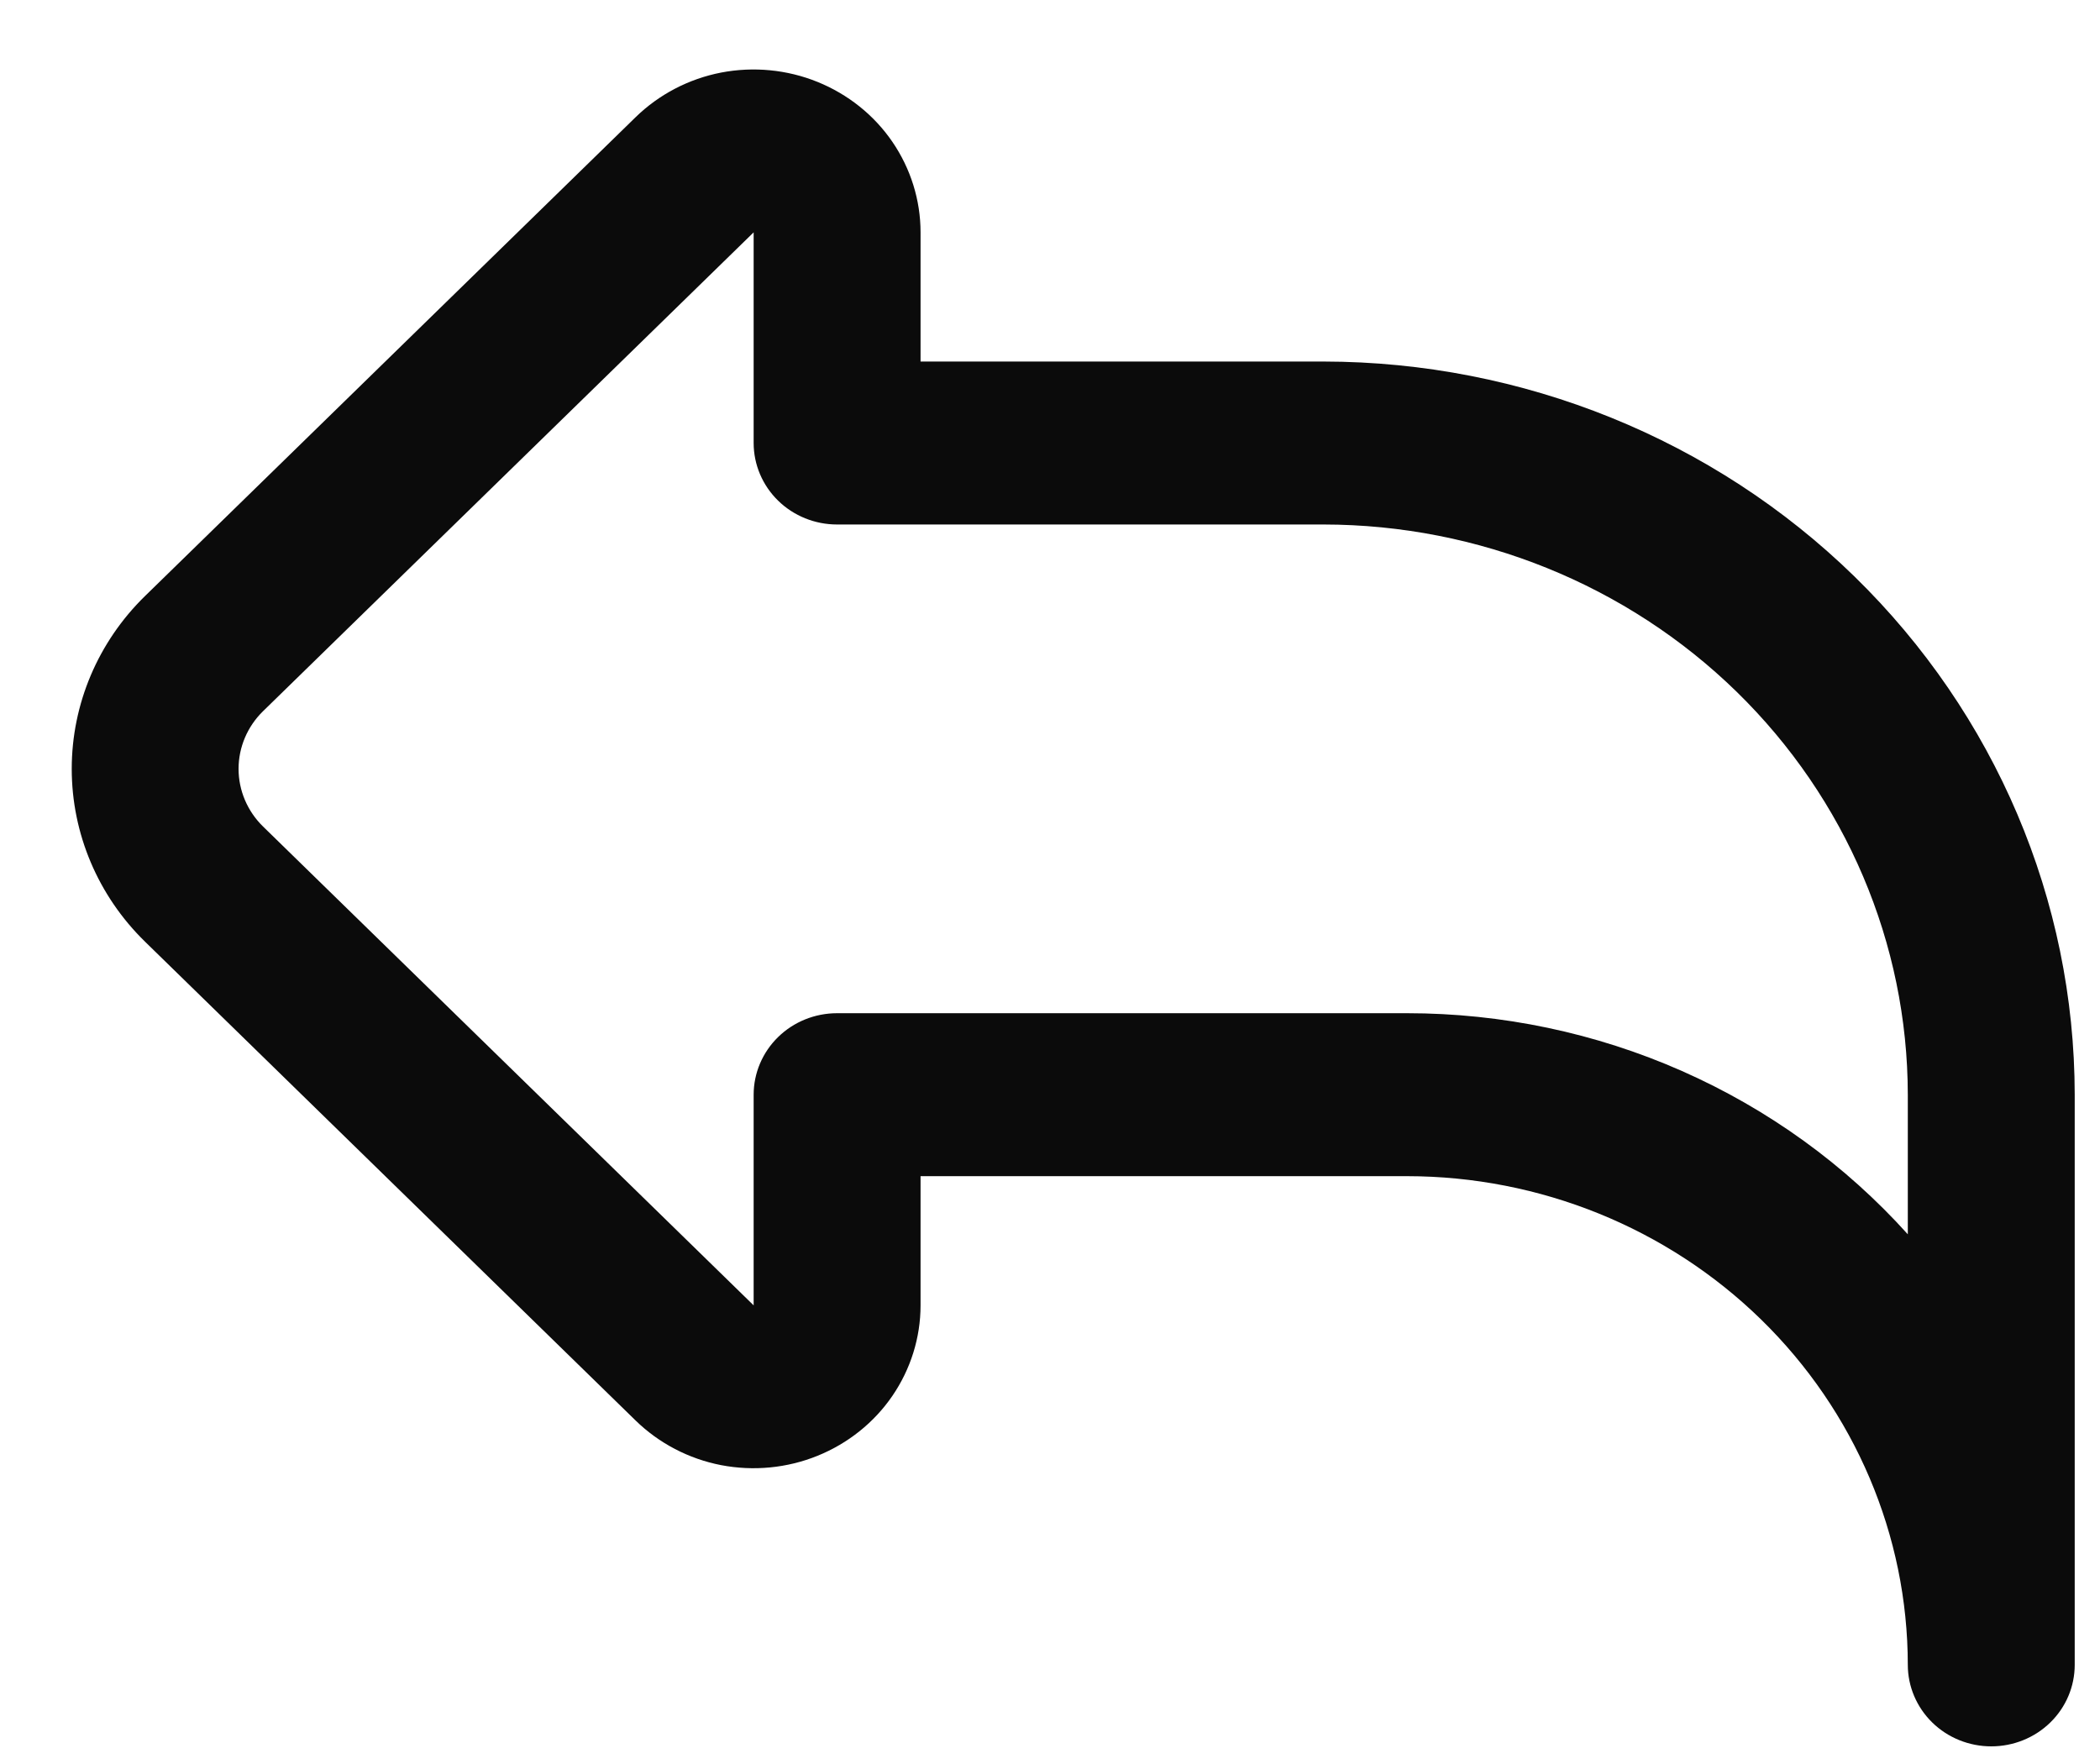 <svg width="25" height="21" viewBox="0 0 25 21" fill="none" xmlns="http://www.w3.org/2000/svg">
<path d="M23.706 20.79C23.442 20.79 23.189 20.688 23.003 20.506C22.817 20.324 22.712 20.077 22.712 19.82C22.711 18.277 22.082 16.799 20.965 15.708C19.847 14.617 18.332 14.003 16.751 14.002H10.959V15.54C10.959 15.923 10.842 16.298 10.624 16.617C10.406 16.936 10.095 17.184 9.732 17.331C9.369 17.478 8.97 17.516 8.584 17.442C8.199 17.367 7.845 17.182 7.567 16.911L1.726 11.21C1.167 10.664 0.854 9.924 0.854 9.153C0.854 8.382 1.167 7.642 1.726 7.096L7.567 1.395C7.845 1.124 8.199 0.939 8.584 0.864C8.97 0.79 9.369 0.828 9.732 0.975C10.095 1.122 10.406 1.37 10.624 1.689C10.842 2.008 10.959 2.383 10.959 2.766V4.304H15.758C18.128 4.307 20.401 5.227 22.077 6.863C23.754 8.5 24.697 10.718 24.699 13.032V19.82C24.699 20.077 24.595 20.324 24.408 20.506C24.222 20.688 23.969 20.79 23.706 20.79ZM8.972 2.766L3.131 8.467C2.945 8.649 2.84 8.896 2.84 9.153C2.84 9.41 2.945 9.657 3.131 9.839L8.972 15.54V13.032C8.972 12.775 9.077 12.528 9.263 12.346C9.449 12.164 9.702 12.062 9.965 12.062H16.751C17.879 12.062 18.995 12.296 20.023 12.75C21.051 13.204 21.968 13.867 22.712 14.694V13.032C22.71 11.232 21.977 9.507 20.673 8.234C19.369 6.962 17.601 6.246 15.758 6.244H9.965C9.702 6.244 9.449 6.142 9.263 5.96C9.077 5.778 8.972 5.531 8.972 5.274V2.766Z" fill="#0B0B0B"/>
</svg>
